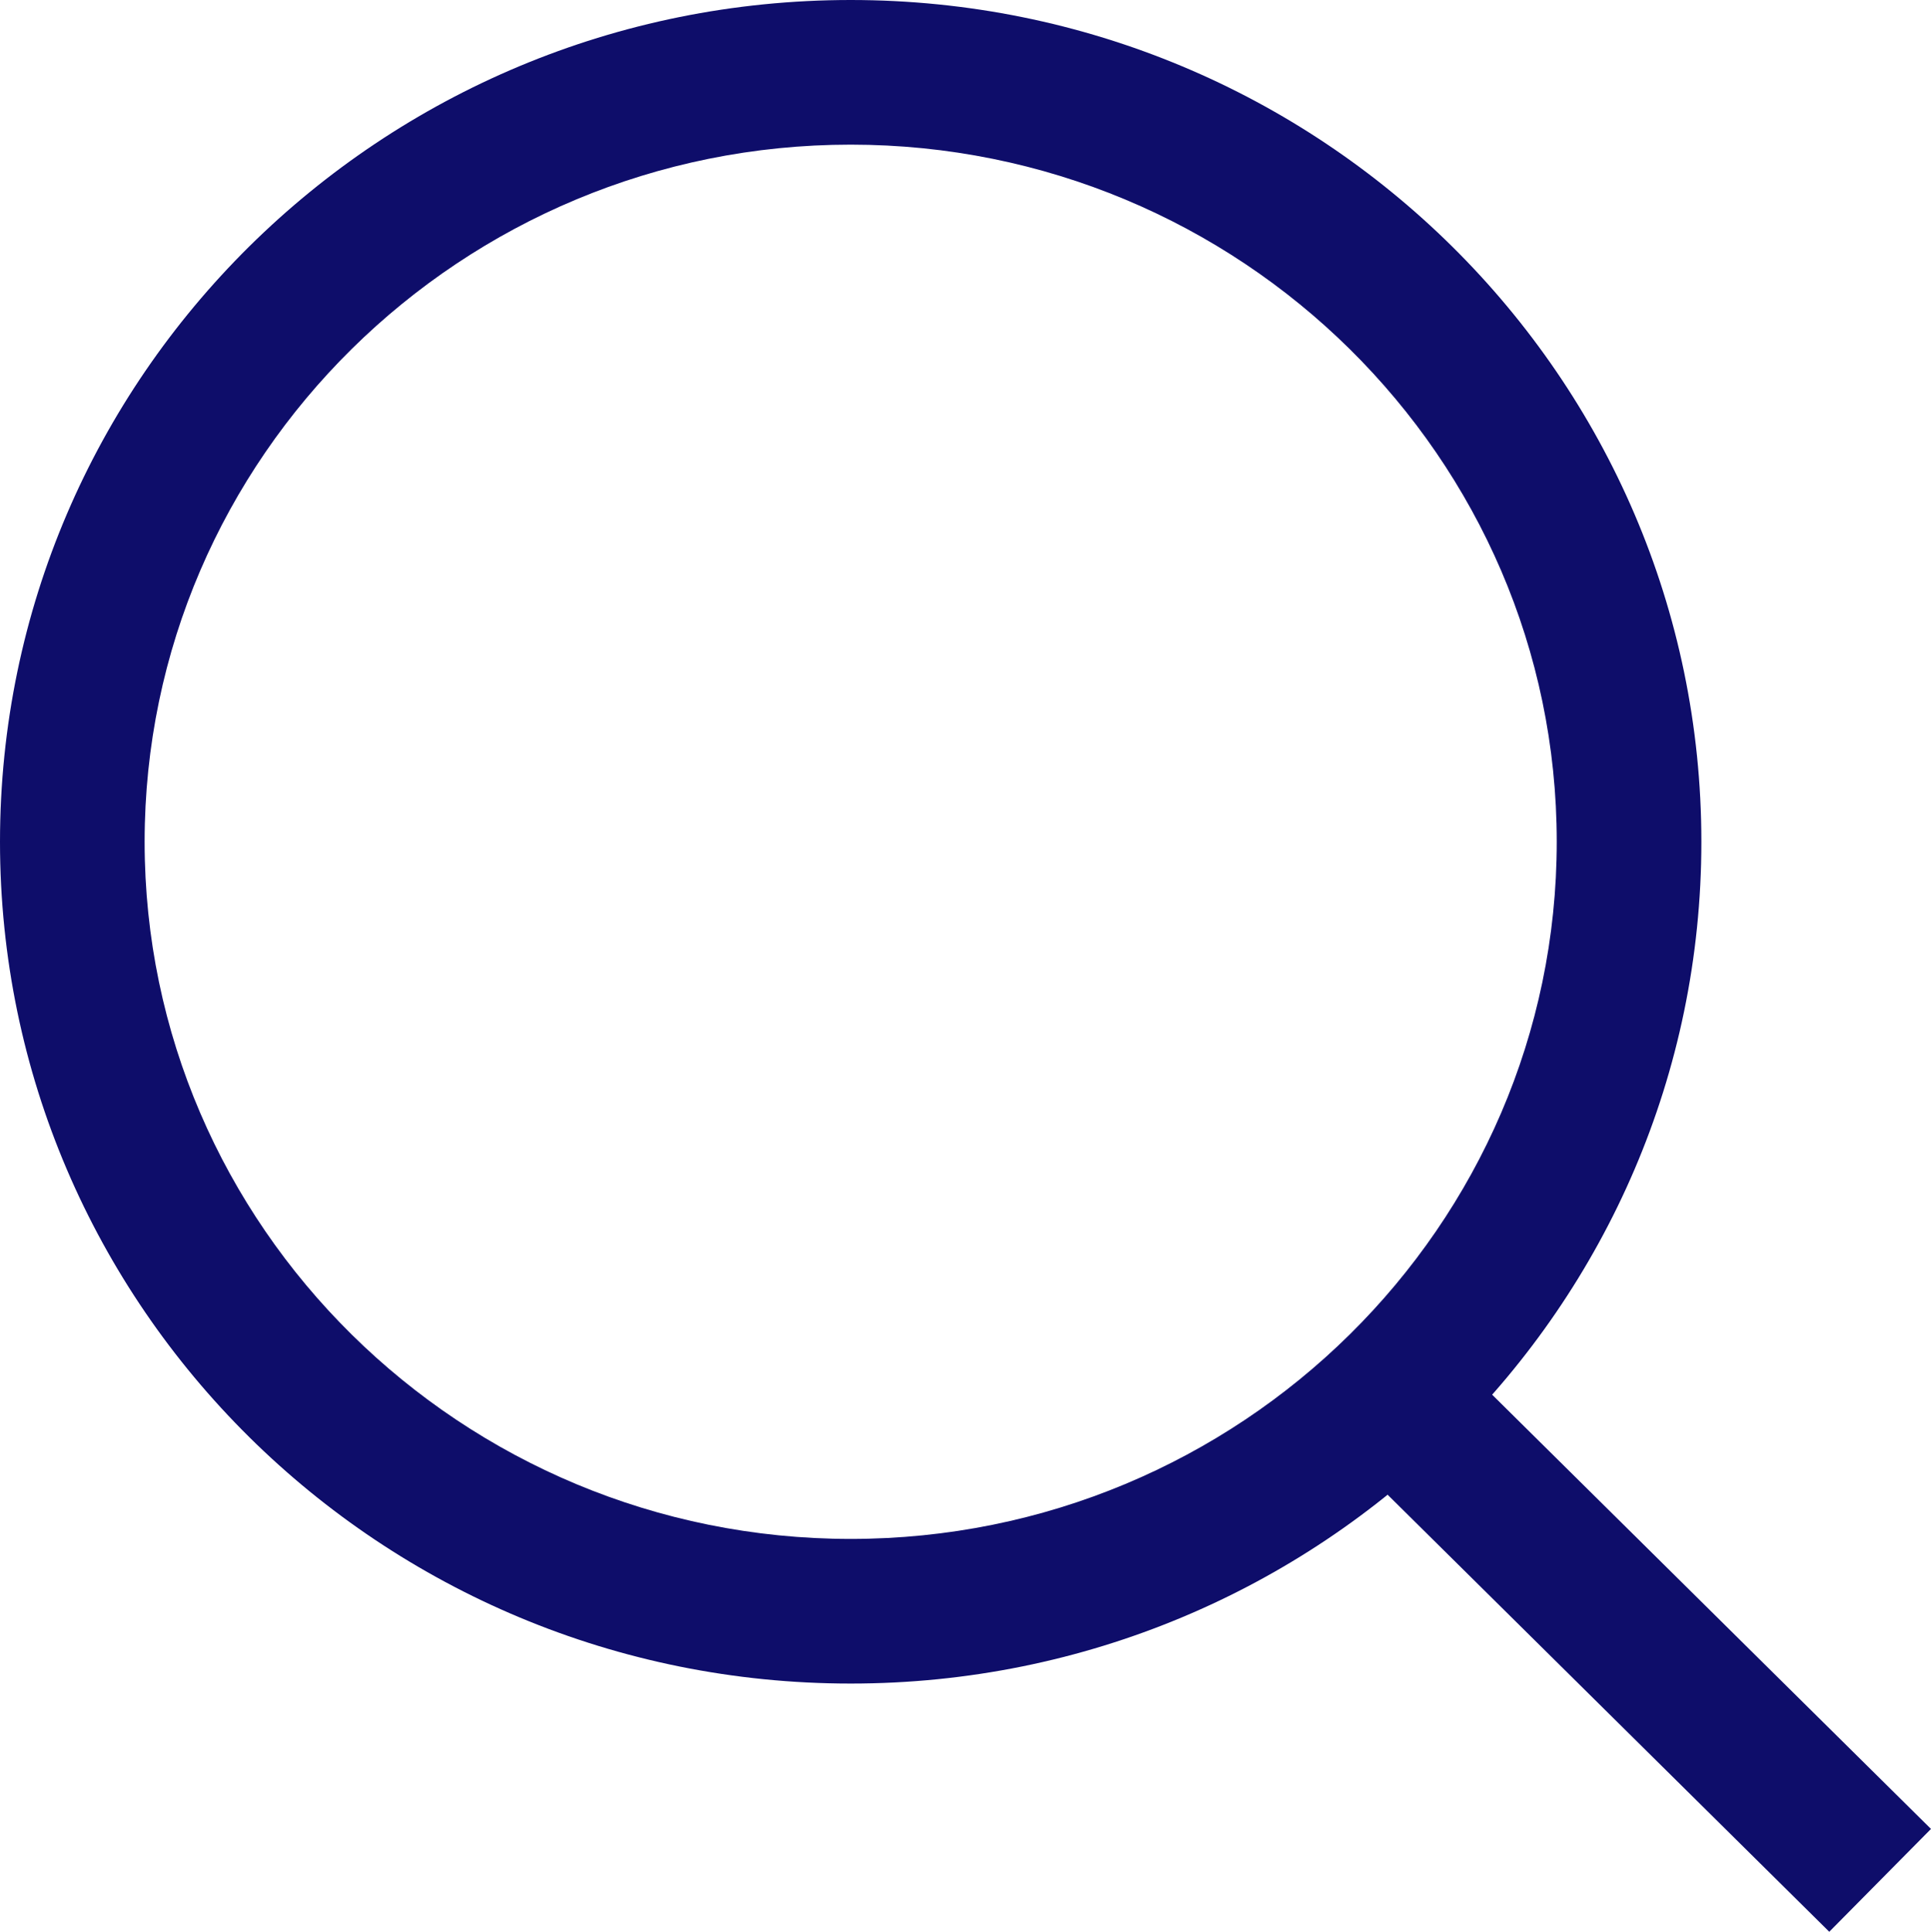 <?xml version="1.0" encoding="UTF-8"?><svg id="_レイヤー_2" xmlns="http://www.w3.org/2000/svg" viewBox="0 0 53.407 53.422"><defs><style>.cls-1{fill:#0e0d6a;stroke-width:0px;}.cls-2{fill:none;stroke:#0e0d6a;stroke-miterlimit:10;stroke-width:4px;}</style></defs><g id="ic_modal"><path class="cls-1" d="m23.528,4c10.768,0,19.528,8.649,19.528,19.279s-8.76,19.279-19.528,19.279S4,33.91,4,23.279,12.76,4,23.528,4m0-4C10.534,0,0,10.422,0,23.279s10.534,23.279,23.528,23.279,23.528-10.422,23.528-23.279S36.522,0,23.528,0h0Z"/><line class="cls-2" x1="37.727" y1="37.878" x2="52" y2="52"/></g></svg>